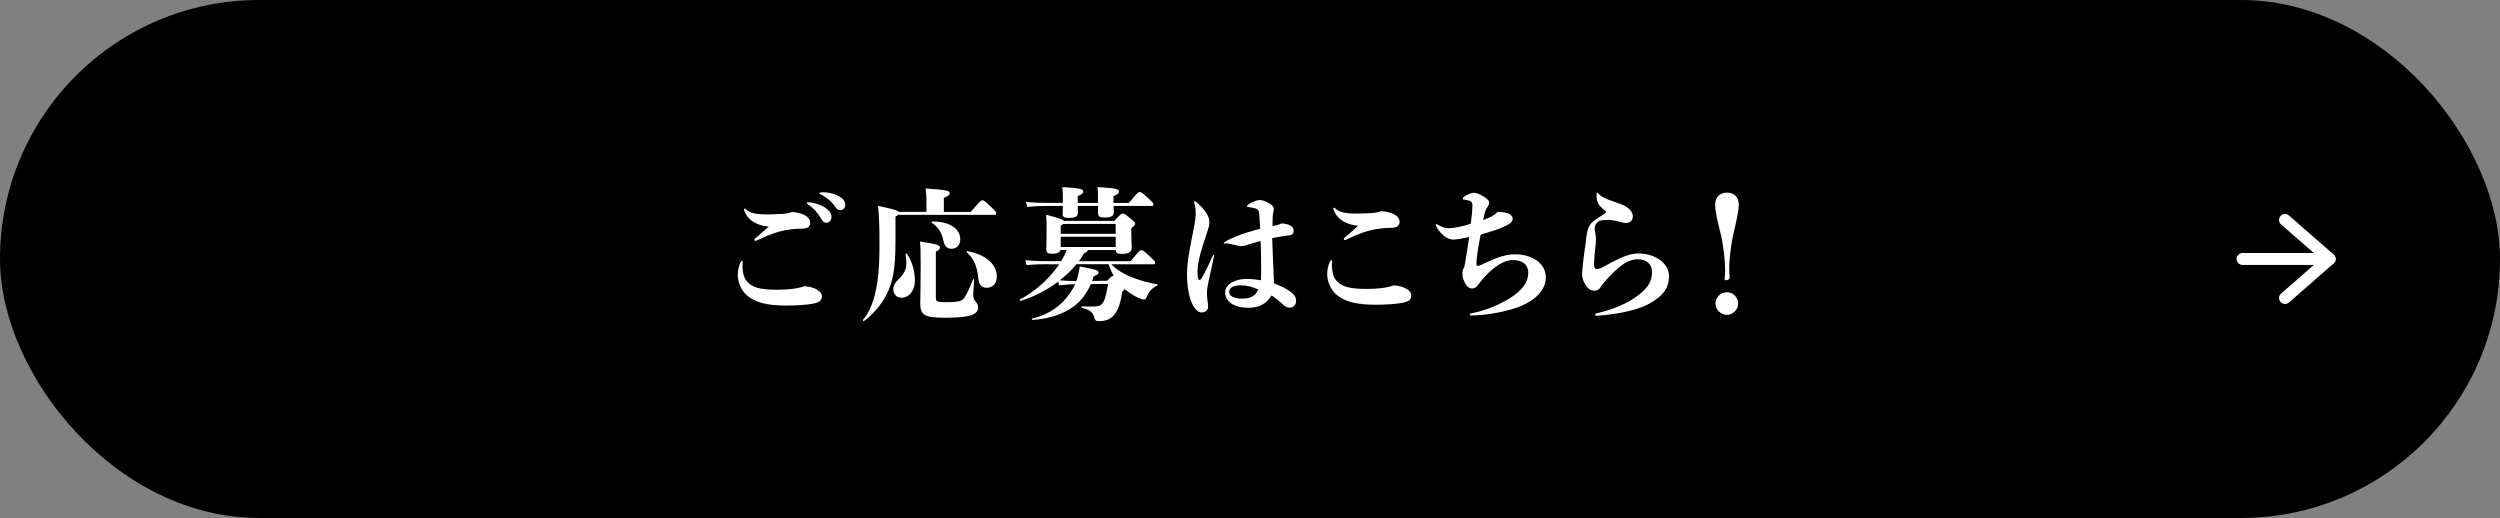 <?xml version="1.0" encoding="UTF-8"?>
<svg id="_レイヤー_2" data-name="レイヤー 2" xmlns="http://www.w3.org/2000/svg" viewBox="0 0 630 130.53">
  <rect x="0" y="0" width="630" height="130.53" fill="#808080" stroke="none"/>
  <defs>
    <style>
      .cls-1, .cls-2 {
        stroke-width: 0px;
      }

      .cls-2 {
        fill: #fff;
      }

      .cls-3 {
        fill: none;
        stroke: #fff;
        stroke-linecap: round;
        stroke-linejoin: round;
        stroke-width: 3px;
      }
    </style>
  </defs>
  <g id="design">
    <g>
      <rect class="cls-1" x="0" y="0" width="630" height="130.53" rx="65.26" ry="65.26"/>
      <g>
        <path class="cls-2" d="m187.17,66.1c-.04.25-.07.65-.07,1.04,0,1.33.36,2.81,1.01,3.64,1.33,1.62,3.28,2.23,7.56,2.23,1.73,0,3.28-.07,4.79-.32.72-.11,1.76-.36,2.34-.58,2.7.25,4.32,1.37,4.32,2.52s-.76,1.58-2.09,1.87c-1.69.32-4.1.5-6.91.5-4.25,0-7.74-.58-10.04-2.7-1.37-1.26-2.16-3.24-2.16-5.04,0-.9.22-2.2.72-3.2.11-.22.22-.29.36-.29.11,0,.18.07.18.22v.11Zm.4-12.96c-.07-.18-.11-.29-.11-.4s.11-.18.22-.18.14.04.25.14c1.08,1.01,2.48,1.33,5.47,1.33,1.22,0,2.38-.07,3.82-.14,1.12-.07,1.84-.25,2.41-.47,3.02.25,4.54,1.37,4.54,2.66,0,1.15-.79,1.55-2.34,1.55s-3.2.25-4.03.4c-1.87.4-3.56.86-6.98,2.52-.29.14-.36.14-.47.14-.14,0-.25-.11-.25-.25,0-.11.07-.22.18-.32,1.44-1.22,2.48-2.12,3.46-3.02-2.7-.25-5.15-1.3-6.16-3.96Zm15.77-1.98c0-.11.14-.18.29-.18,1.22,0,2.95.54,4,1.15,1.19.76,1.91,1.55,1.91,2.52,0,.86-.54,1.48-1.26,1.48-.65,0-1.04-.36-1.58-1.37-.47-.86-1.66-2.34-3.2-3.35-.11-.07-.14-.14-.14-.25Zm3.13-2.45c0-.11.04-.18.25-.22.32-.04.58-.04.94-.04.83,0,2.23.32,3.06.65,1.08.47,2.27,1.22,2.27,2.52,0,.9-.54,1.33-1.22,1.33-.61,0-.97-.32-1.37-.94-.79-1.19-2.23-2.38-3.74-3.1-.14-.07-.18-.14-.18-.22Z"/>
        <path class="cls-2" d="m244.62,53.4c2.48-2.84,2.59-2.92,2.95-2.92s.43.04,2.2,1.69c1.26,1.22,1.3,1.33,1.3,1.62,0,.22-.14.36-.4.36h-24.33c-.14.14-.4.29-.68.43v6.26c0,7.06-.68,10.4-2.41,13.68-1.26,2.38-3.28,4.72-5.47,6.34-.18.14-.43-.11-.29-.29,1.37-1.58,2.38-3.89,2.99-6.37.61-2.52,1.15-5.83,1.15-12.24,0-4.93-.07-7.2-.36-10.08,3.82.83,4.93,1.12,5.22,1.51h6.98v-1.94c0-1.84-.04-2.48-.22-3.96,5.62.36,6.08.65,6.08,1.19,0,.43-.29.72-1.48,1.19v3.53h6.77Zm-16.05,10.62c1.19,1.66,1.98,4.18,1.98,6.73s-1.55,4.28-3.31,4.28c-1.44,0-2.12-1.04-2.12-2.16,0-.79.36-1.62,1.37-2.56,1.37-1.26,1.91-2.48,1.91-4.14,0-.61-.07-1.3-.22-2.05-.04-.22.29-.29.4-.11Zm7.27,11.05c0,.9.25,1.08,2.48,1.08,3.38,0,4.18-.25,4.82-1.3.5-.83,1.3-2.45,2.05-4.39.07-.22.29-.14.29.07-.14,2.02-.22,3.2-.22,3.89,0,.76.22,1.08.61,1.58.5.61.61,1.01.61,1.44,0,1.66-1.48,2.63-8.21,2.63-5.26,0-6.37-.65-6.37-3.56,0-1.12.11-4.03.11-9.54,0-4-.04-4.9-.18-6.12,4.61.72,5.04.97,5.04,1.48,0,.4-.25.72-1.04,1.08v11.66Zm-.83-19.26c4.43,0,6.98,1.94,6.98,4.5,0,1.51-.94,2.38-2.23,2.38-1.04,0-1.73-.58-2.02-2.09-.43-2.12-1.51-3.53-2.88-4.43-.18-.11-.07-.36.14-.36Zm8.85,7.49c4.79.94,7.34,3.42,7.34,6.41,0,1.84-1.19,2.81-2.56,2.81-1.15,0-1.94-.72-2.09-2.2-.29-3.24-1.19-5.26-2.88-6.66-.18-.14-.04-.4.18-.36Z"/>
        <path class="cls-2" d="m264.2,66.57c-1.84,0-3.42.04-5.51.25l-.32-1.26c2.27.22,3.92.25,5.83.25h3.2c.5-.79.86-1.51,1.19-2.23.07-.18.14-.36.22-.58h-1.58c-.18.65-.83.94-2.16.94-1.04,0-1.4-.29-1.4-1.15,0-.72.07-2.77.07-5.08,0-.9,0-2.16-.11-3.6,3.28.86,4.18,1.15,4.43,1.55h12.74c1.69-1.8,1.8-1.84,2.12-1.84.36,0,.5.04,1.76,1.08,1.3,1.04,1.37,1.19,1.37,1.48,0,.32-.07.4-.97,1.12v1.3c0,1.33.11,3.13.11,3.6,0,1.01-.5,1.58-2.63,1.58-1.01,0-1.33-.22-1.4-.97h-7.02c-.04.32-.4.61-.97.79-.36.68-.79,1.37-1.3,2.02h13.03c2.23-2.7,2.34-2.77,2.7-2.77.4,0,.54.07,2.05,1.48,1.3,1.22,1.44,1.33,1.44,1.66,0,.25-.11.4-.4.4h-10.65c1.01,1.08,2.99,2.45,5.18,3.28,2.23.86,4.32,1.44,6.37,1.76.22.04.22.29,0,.36-1.04.4-2.2,1.51-2.66,2.95-.14.4-.36.54-.61.54-.22,0-.43-.04-.83-.18-1.33-.47-2.66-1.3-4.03-2.41-.18.18-.29.29-.65.58-.47,3.06-1.04,4.61-1.87,5.65-.97,1.22-2.02,1.8-4.03,1.8-.76,0-.97-.22-1.15-.86-.4-1.37-.97-1.94-3.1-2.48-.22-.04-.18-.36.04-.36.97.04,1.62.04,2.16.04,2.09,0,2.7-.22,3.28-1.33.4-.72.79-2.48,1.08-4.39l-4.32.04c-.9,2.05-2.2,3.89-3.78,5.22-2.52,2.09-6.37,3.53-10.91,3.82-.22,0-.29-.32-.07-.36,3.06-.65,6.26-2.45,8.24-4.79,1.08-1.22,1.94-2.52,2.56-3.85h-.25c-.9,0-2.2.11-3.78.29l-.25-.94c-2.84,2.12-6.16,3.85-9.43,4.82-.22.07-.36-.25-.18-.36,3.67-1.84,7.49-5.29,9.86-8.82h-2.7Zm3.64-15.69c0-1.69,0-2.52-.14-3.74,4.68.29,5.26.5,5.26,1.12,0,.5-.36.76-1.37,1.15v1.73h5.11c0-1.98,0-2.77-.14-4,4.82.29,5.4.5,5.4,1.12,0,.5-.36.76-1.37,1.15v1.73h3.89c2.23-2.66,2.34-2.74,2.74-2.74.36,0,.5.07,2.05,1.48,1.33,1.22,1.4,1.33,1.4,1.62,0,.25-.11.4-.4.4h-9.65c.04.65.07,1.26.07,1.58,0,.97-.72,1.33-2.41,1.33-1.19,0-1.58-.29-1.58-1.15v-1.76h-5.11c.04.68.04,1.22.04,1.58,0,1.12-.65,1.44-2.27,1.44-1.22,0-1.58-.32-1.58-.94,0-.43.04-1.22.07-2.09h-3.49c-1.84,0-3.42.04-5.51.25l-.32-1.26c2.27.22,3.92.25,5.83.25h3.49v-.25Zm3.42,15.69c-1.22,1.51-2.66,2.88-4.21,4.07,1.4.11,2.66.18,3.64.18h.54c.14-.32.25-.65.32-.97.25-.94.4-1.55.54-2.7,4.21.79,4.75.97,4.75,1.51,0,.4-.25.58-1.22.94-.11.4-.25.79-.4,1.19l3.78-.04c1.15-1.19,1.26-1.26,1.55-1.26h.11c-.54-.94-.97-1.91-1.3-2.92h-8.1Zm-3.31-10.15c-.14.14-.36.29-.65.47v2.02h13.86v-2.48h-13.21Zm-.65,3.24v2.59h13.86v-2.59h-13.86Z"/>
        <path class="cls-2" d="m305.96,64.45c-.65,2.88-1.15,5.18-1.44,6.62-.14.83-.36,1.73-.36,2.63,0,.43,0,1.04.11,1.91.07.54.18,1.19.18,1.69,0,.79-.61,1.44-1.73,1.44-.68,0-1.44-.68-2.02-1.66-1.08-1.94-1.58-4.86-1.58-8.03,0-2.34.4-4.9,1.26-9.21.54-2.66.94-4.75.94-5.87,0-.83-.07-1.94-.36-2.77-.04-.11-.07-.18-.07-.29s.07-.18.18-.18.18,0,.4.18c.61.5,1.04.94,1.62,1.58,1.33,1.51,1.66,2.52,1.66,3.64,0,.83-.29,1.58-.79,3.17-.25.86-.76,2.2-.94,2.81-.86,2.66-1.26,5.18-1.26,6.37,0,1.44.22,2.05.43,2.05.32,0,.43-.11.65-.47.9-1.58,1.73-3.24,2.81-5.69.04-.07.11-.11.18-.11s.14.04.14.11v.07Zm15.08,6.95c1.55.58,2.99,1.33,3.71,1.8,1.33.9,1.87,1.55,1.87,2.63,0,.94-.68,1.69-1.51,1.69-.54,0-1.08-.11-1.73-.72-.86-.83-1.94-1.69-2.95-2.34-1.37,2.2-3.24,3.1-5.83,3.1-3.89,0-5.87-1.73-5.87-3.89s2.77-3.38,5.26-3.38c1.19,0,2.48.11,3.78.32.04-1.12.04-2.23.04-3.31,0-2.16-.04-4.28-.14-6.55-1.4.36-2.52.65-3.56,1.04-.43.14-.97.25-1.48.25-.18,0-.79-.14-1.69-.36-.79-.22-1.58-.36-1.8-.36-.32,0-.47.04-.68.07-.07,0-.11,0-.11-.07s.04-.11.11-.18c.5-.43,1.69-1.01,2.88-1.51,2.12-.86,3.96-1.37,6.23-1.98-.07-1.33-.14-2.23-.25-3.78-.07-.86-.32-1.12-.9-1.33-.43-.14-1.26-.29-1.84-.36-.22-.04-.32-.07-.32-.22,0-.18.18-.32.32-.43,1.08-.72,2.27-1.12,2.92-1.12.54,0,1.3.25,2.27.79.9.5,1.22.94,1.22,1.4,0,.29-.07.65-.14.94-.11.4-.18,1.33-.18,3.46,1.19-.25,2.02-.5,2.3-.72,2.27.22,3.02.9,3.02,1.87,0,.9-.47,1.12-1.58,1.22-1.08.11-2.56.36-3.82.65.11,3.78.32,7.59.47,11.37Zm-8.35.5c-2.09,0-2.95.76-2.95,1.69s1.12,1.66,3.2,1.66c2.41,0,3.42-.72,4.14-2.3-1.44-.65-2.81-1.04-4.39-1.04Z"/>
        <path class="cls-2" d="m335.7,65.89c-.04.25-.07.65-.07,1.04,0,1.33.36,2.81,1.01,3.64,1.33,1.62,3.28,2.23,7.56,2.23,1.73,0,3.28-.07,4.79-.32.72-.11,1.76-.36,2.34-.58,2.7.25,4.32,1.37,4.32,2.52s-.76,1.58-2.09,1.87c-1.69.32-4.1.5-6.91.5-4.25,0-7.74-.58-10.04-2.7-1.37-1.26-2.16-3.24-2.16-5.04,0-.9.22-2.2.72-3.2.11-.22.22-.29.36-.29.11,0,.18.07.18.22v.11Zm.4-12.96c-.07-.18-.11-.29-.11-.4s.11-.18.22-.18.14.04.25.14c1.08,1.01,2.48,1.33,5.47,1.33,1.22,0,2.38-.07,3.82-.14,1.12-.07,1.84-.25,2.41-.47,3.02.25,4.54,1.37,4.54,2.66,0,1.15-.79,1.55-2.34,1.55s-3.2.25-4.03.4c-1.87.4-3.56.86-6.98,2.52-.29.14-.36.14-.47.14-.14,0-.25-.11-.25-.25,0-.11.07-.22.18-.32,1.44-1.22,2.48-2.12,3.46-3.02-2.7-.25-5.15-1.3-6.16-3.96Z"/>
        <path class="cls-2" d="m371.05,51.67c0-.47-.18-.79-.4-.9-.36-.22-1.12-.43-1.69-.47-.22,0-.36-.11-.36-.25s.11-.29.29-.43c.9-.72,2.05-1.04,2.45-1.04.58,0,1.26.18,2.48.9.79.47,1.44,1.04,1.44,1.55s-.22.9-.47,1.22c-.43.5-.61,1.26-1.04,3.2,1.94-.65,3.2-1.48,3.67-2.05,2.7,0,3.78.79,3.78,1.73,0,.72-.61,1.33-2.41,2.09-1.51.65-3.06,1.15-5.65,1.91-.68,3.31-1.08,5.98-1.08,7.23,0,.5.11.65.32.65.29,0,.54-.11.94-.29,3.1-1.48,5.69-2.63,8.42-2.63,4.46,0,7.81,2.34,7.81,5.83,0,3.17-2.77,6.05-7.52,7.67-4,1.33-8.46,1.91-11.34,1.91-.18,0-.29-.07-.29-.25,0-.14.14-.22.29-.25,3.71-.79,6.55-1.91,9.61-3.74,3.31-2.02,4.82-4.18,4.82-6.48,0-1.91-1.19-3.24-3.92-3.24-1.73,0-3.6.97-5.69,2.84-1.15,1.01-2.3,2.41-3.02,3.38-.47.65-.94.94-1.48.94-.79,0-1.4-.47-1.94-1.58-.43-.9-.54-1.55-.54-2.2,0-.47.04-.83.29-1.3.18-.29.25-.54.36-1.3.32-1.8.72-4.14,1.04-6.59-1.94.43-3.28.65-4,.65-.54,0-1.48-.22-2.38-.97-1.04-.86-1.66-1.87-1.98-2.52-.04-.07-.07-.18-.07-.25s.07-.14.14-.14.14,0,.29.07c1.33.76,2.02.94,2.77.94s1.58-.11,2.3-.25c1.3-.25,1.87-.4,3.35-.9.22-1.55.4-3.49.4-4.68Z"/>
        <path class="cls-2" d="m401.83,64.16c-.04.58-.11,1.48-.11,2.02s0,.86.04,1.08c.07.36.32.54.65.54.29,0,1.01-.18,1.51-.47,4.64-2.63,6.88-3.46,8.93-3.46,4.5,0,7.74,2.63,7.74,5.72,0,2.63-1.12,4.72-4.61,6.73-2.74,1.58-6.8,2.66-12.85,3.2-.4.04-.76.04-.9.04s-.25-.11-.25-.25.11-.29.4-.36c4.14-1.01,7.74-2.38,10.69-4.72,2.23-1.76,3.24-3.35,3.24-5.69,0-1.98-1.37-3.2-3.56-3.2-1.98,0-4.03.86-7.77,4.97-.94,1.04-1.22,1.37-1.55,1.94-.4.72-1.01,1.01-1.66,1.01-.76,0-1.55-.4-2.23-1.48-.65-1.01-.86-1.94-.86-2.66,0-.22,0-.5.07-1.04.07-.43.07-1.04.29-2.88.14-1.33.43-3.02.54-3.89.22-2.02.36-3.74,1.26-4.86.54-.72,1.94-1.62,3.6-2.63.14-.11.25-.25.25-.43s-.22-.36-.5-.58c-1.58-1.12-1.87-2.23-1.87-3.74,0-.4.04-.54.14-.54.07,0,.14.07.22.14.83.9,1.55,1.33,4.9,2.45,2.38.76,3.89,1.91,3.89,3.38,0,1.01-.61,1.69-1.76,1.69-.4,0-.79-.07-1.51-.29-.97-.29-2.23-.5-2.95-.5-.97,0-1.94.11-2.38.36-.68.43-1.01,1.12-1.01,1.84,0,.54.18,1.15.25,1.66.07.58.07.76.07,1.12,0,.54-.04.97-.07,1.3-.11.9-.22,1.76-.25,2.48Z"/>
        <path class="cls-2" d="m438.16,51.56c0,1.76-.65,4.36-1.26,7.02-.72,3.06-1.15,7.09-1.15,9.03,0,.83.07,1.73.14,2.38,0,.29-.43.65-.97.65-.18,0-.32-.22-.32-.4.07-.68.14-1.48.14-2.38,0-2.05-.47-6.3-1.15-9.03-.65-2.66-1.37-5.36-1.37-7.27s1.19-3.02,2.99-3.02,2.95,1.15,2.95,3.02Zm-.14,24.91c0,1.55-1.33,2.88-2.84,2.88s-2.88-1.33-2.88-2.88,1.33-2.84,2.88-2.84,2.84,1.33,2.84,2.84Z"/>
      </g>
      <g>
        <polyline class="cls-3" points="575.82 55.42 581.45 60.34 587.08 65.26 581.45 70.19 575.82 75.11"/>
        <line class="cls-3" x1="565.11" y1="65.26" x2="587.08" y2="65.26"/>
      </g>
    </g>
  </g>
</svg>